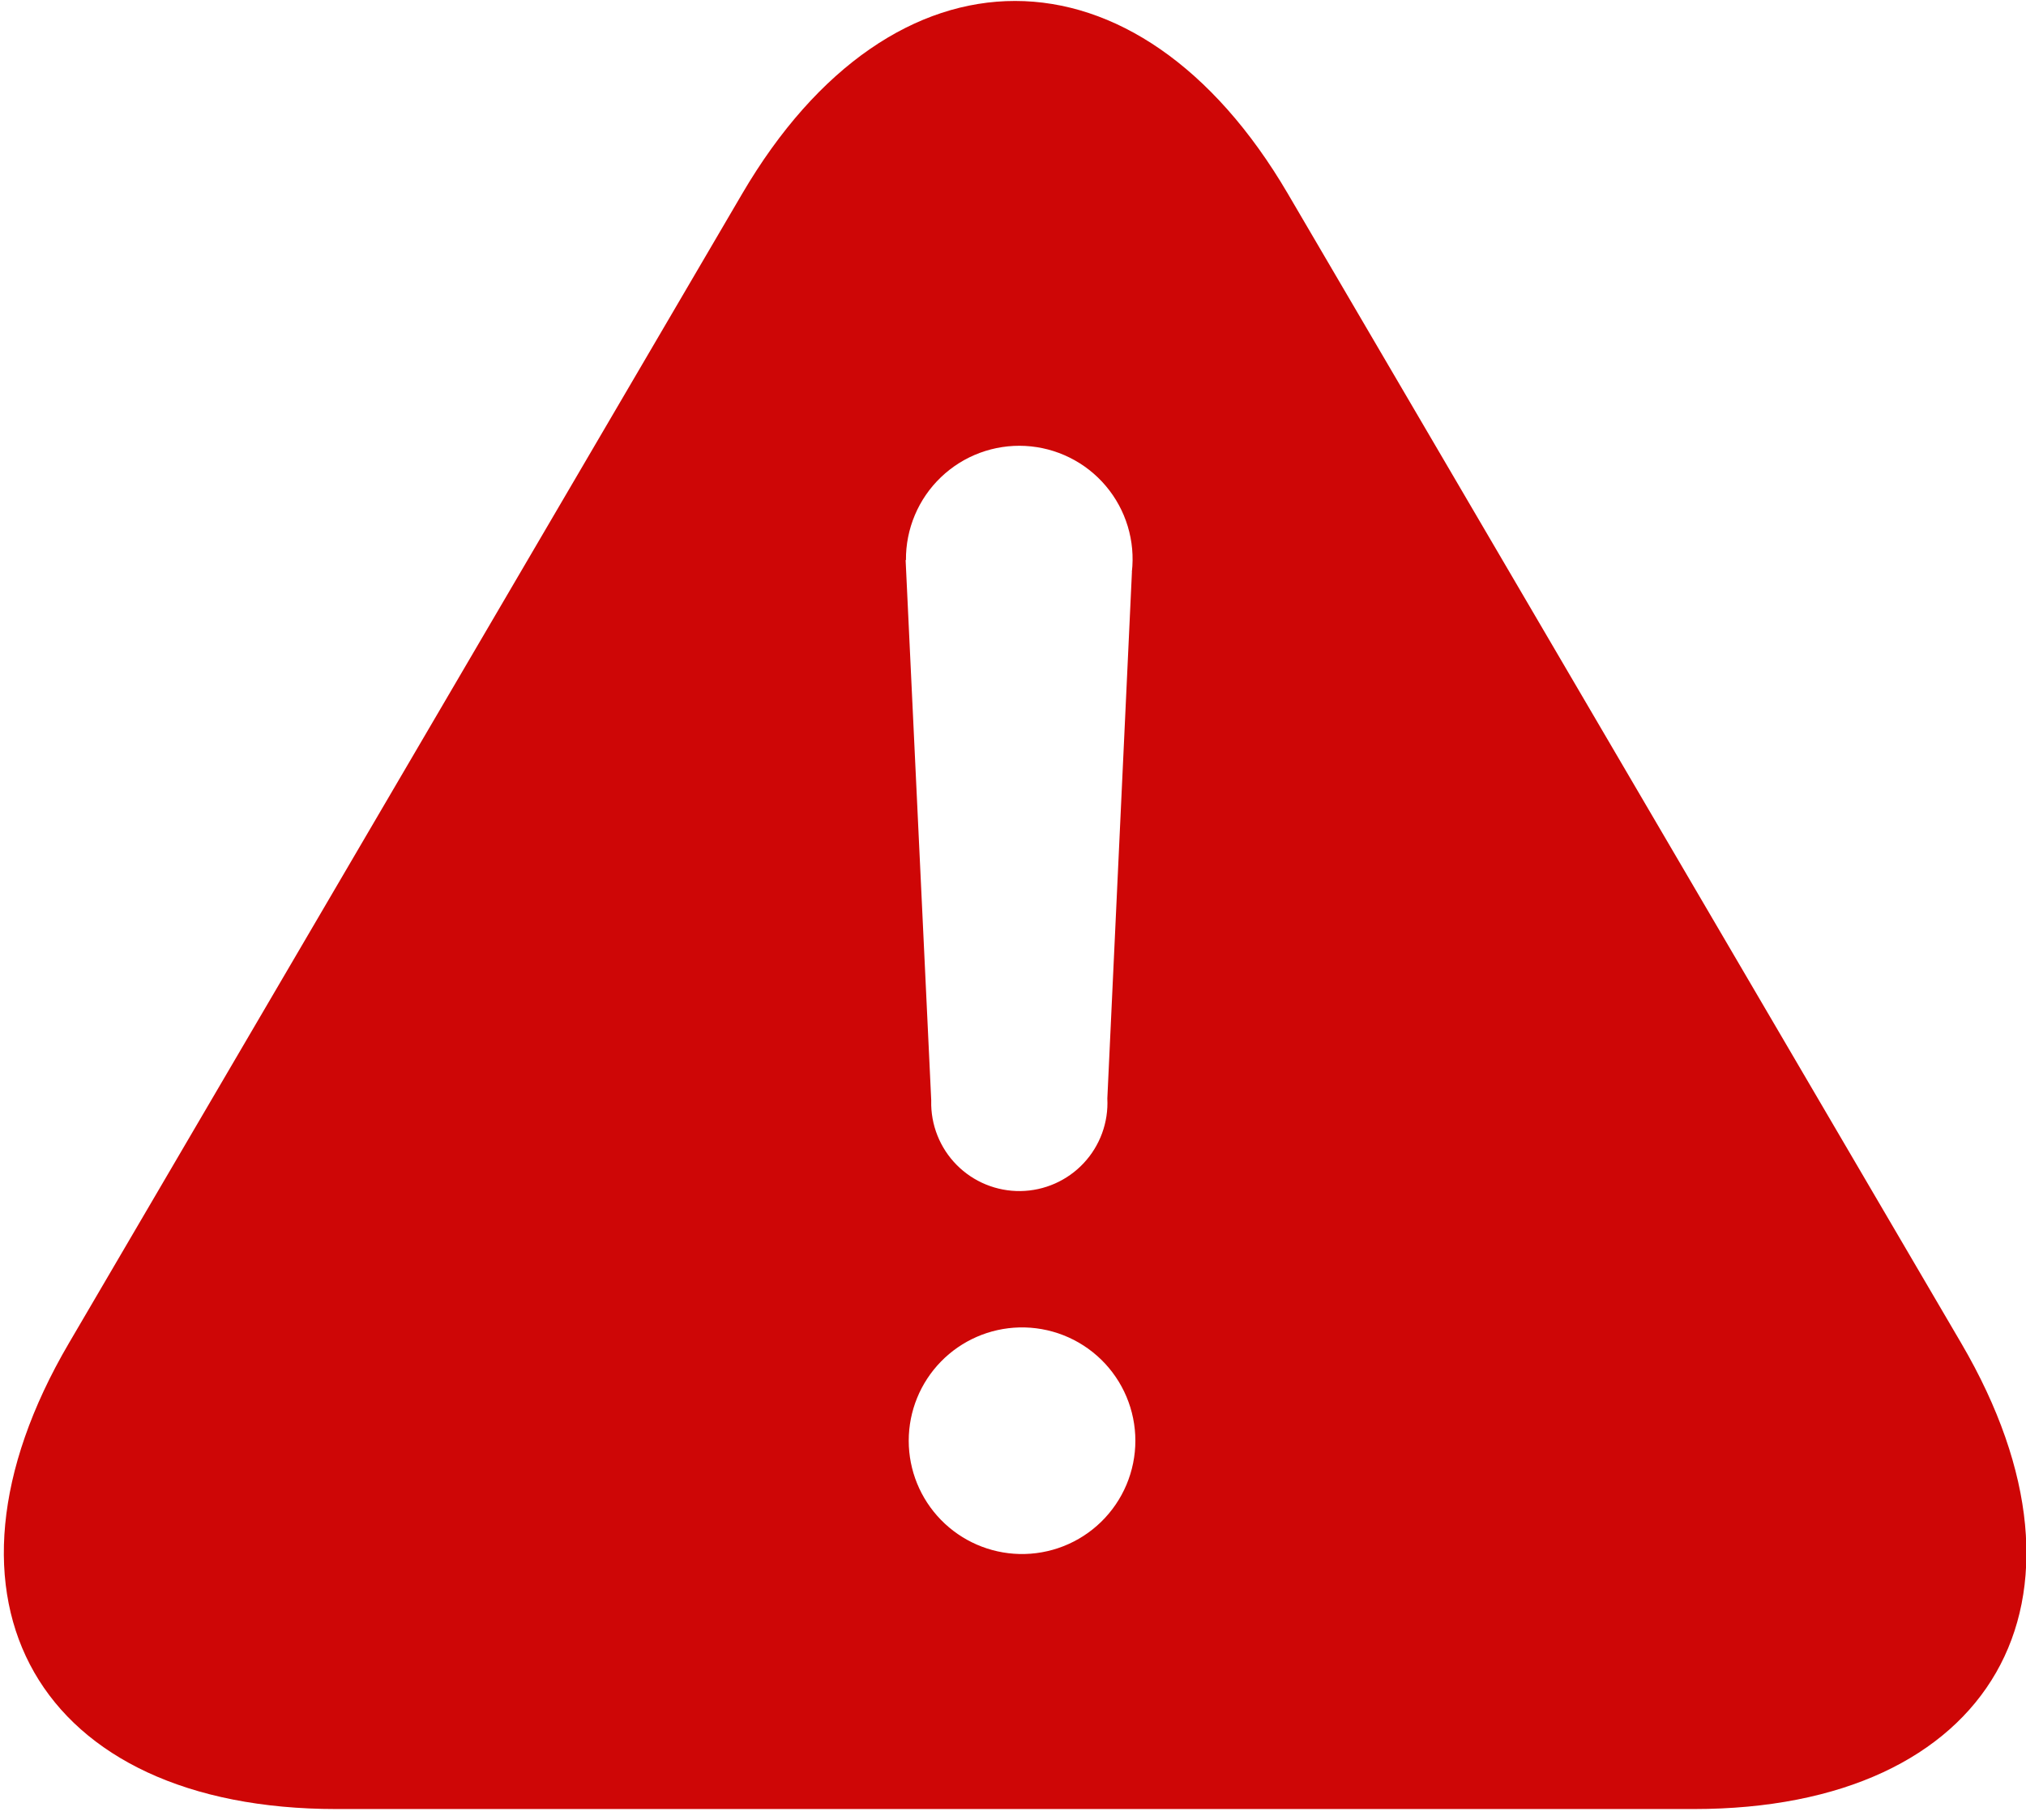 <svg width="128" height="115" viewBox="0 0 128 115" fill="none" xmlns="http://www.w3.org/2000/svg">
<path d="M71.509 36.142C71.621 35.171 71.532 34.187 71.249 33.252C70.966 32.316 70.494 31.449 69.863 30.703C69.232 29.956 68.455 29.347 67.579 28.913C66.704 28.478 65.749 28.228 64.773 28.176C63.797 28.125 62.821 28.274 61.904 28.614C60.988 28.954 60.151 29.479 59.445 30.155C58.739 30.831 58.179 31.644 57.8 32.544C57.42 33.445 57.228 34.414 57.237 35.391H57.216L58.833 69.503V69.558C58.816 70.307 58.949 71.051 59.226 71.746C59.502 72.442 59.916 73.074 60.443 73.606C60.969 74.138 61.598 74.558 62.291 74.842C62.983 75.125 63.726 75.266 64.474 75.256C65.223 75.246 65.961 75.085 66.646 74.783C67.331 74.481 67.948 74.044 68.46 73.498C68.972 72.953 69.369 72.309 69.627 71.607C69.885 70.904 69.998 70.156 69.96 69.409L71.514 36.142H71.509ZM46.891 12.24C56.41 -4.016 71.868 -3.982 81.365 12.24L123.913 84.876C133.427 101.132 125.884 114.303 107.008 114.303H21.248C2.394 114.303 -5.154 101.093 4.348 84.876L46.891 12.24ZM64.397 98.188C65.351 98.211 66.301 98.043 67.19 97.694C68.079 97.345 68.888 96.821 69.572 96.154C70.255 95.487 70.798 94.691 71.169 93.811C71.54 92.93 71.731 91.985 71.731 91.03C71.731 90.076 71.54 89.13 71.169 88.25C70.798 87.37 70.255 86.573 69.572 85.906C68.888 85.24 68.079 84.716 67.19 84.367C66.301 84.018 65.351 83.85 64.397 83.873C62.529 83.919 60.753 84.693 59.448 86.03C58.143 87.367 57.412 89.162 57.412 91.03C57.412 92.899 58.143 94.693 59.448 96.031C60.753 97.368 62.529 98.142 64.397 98.188Z" fill="#CE0606"/>
</svg>
